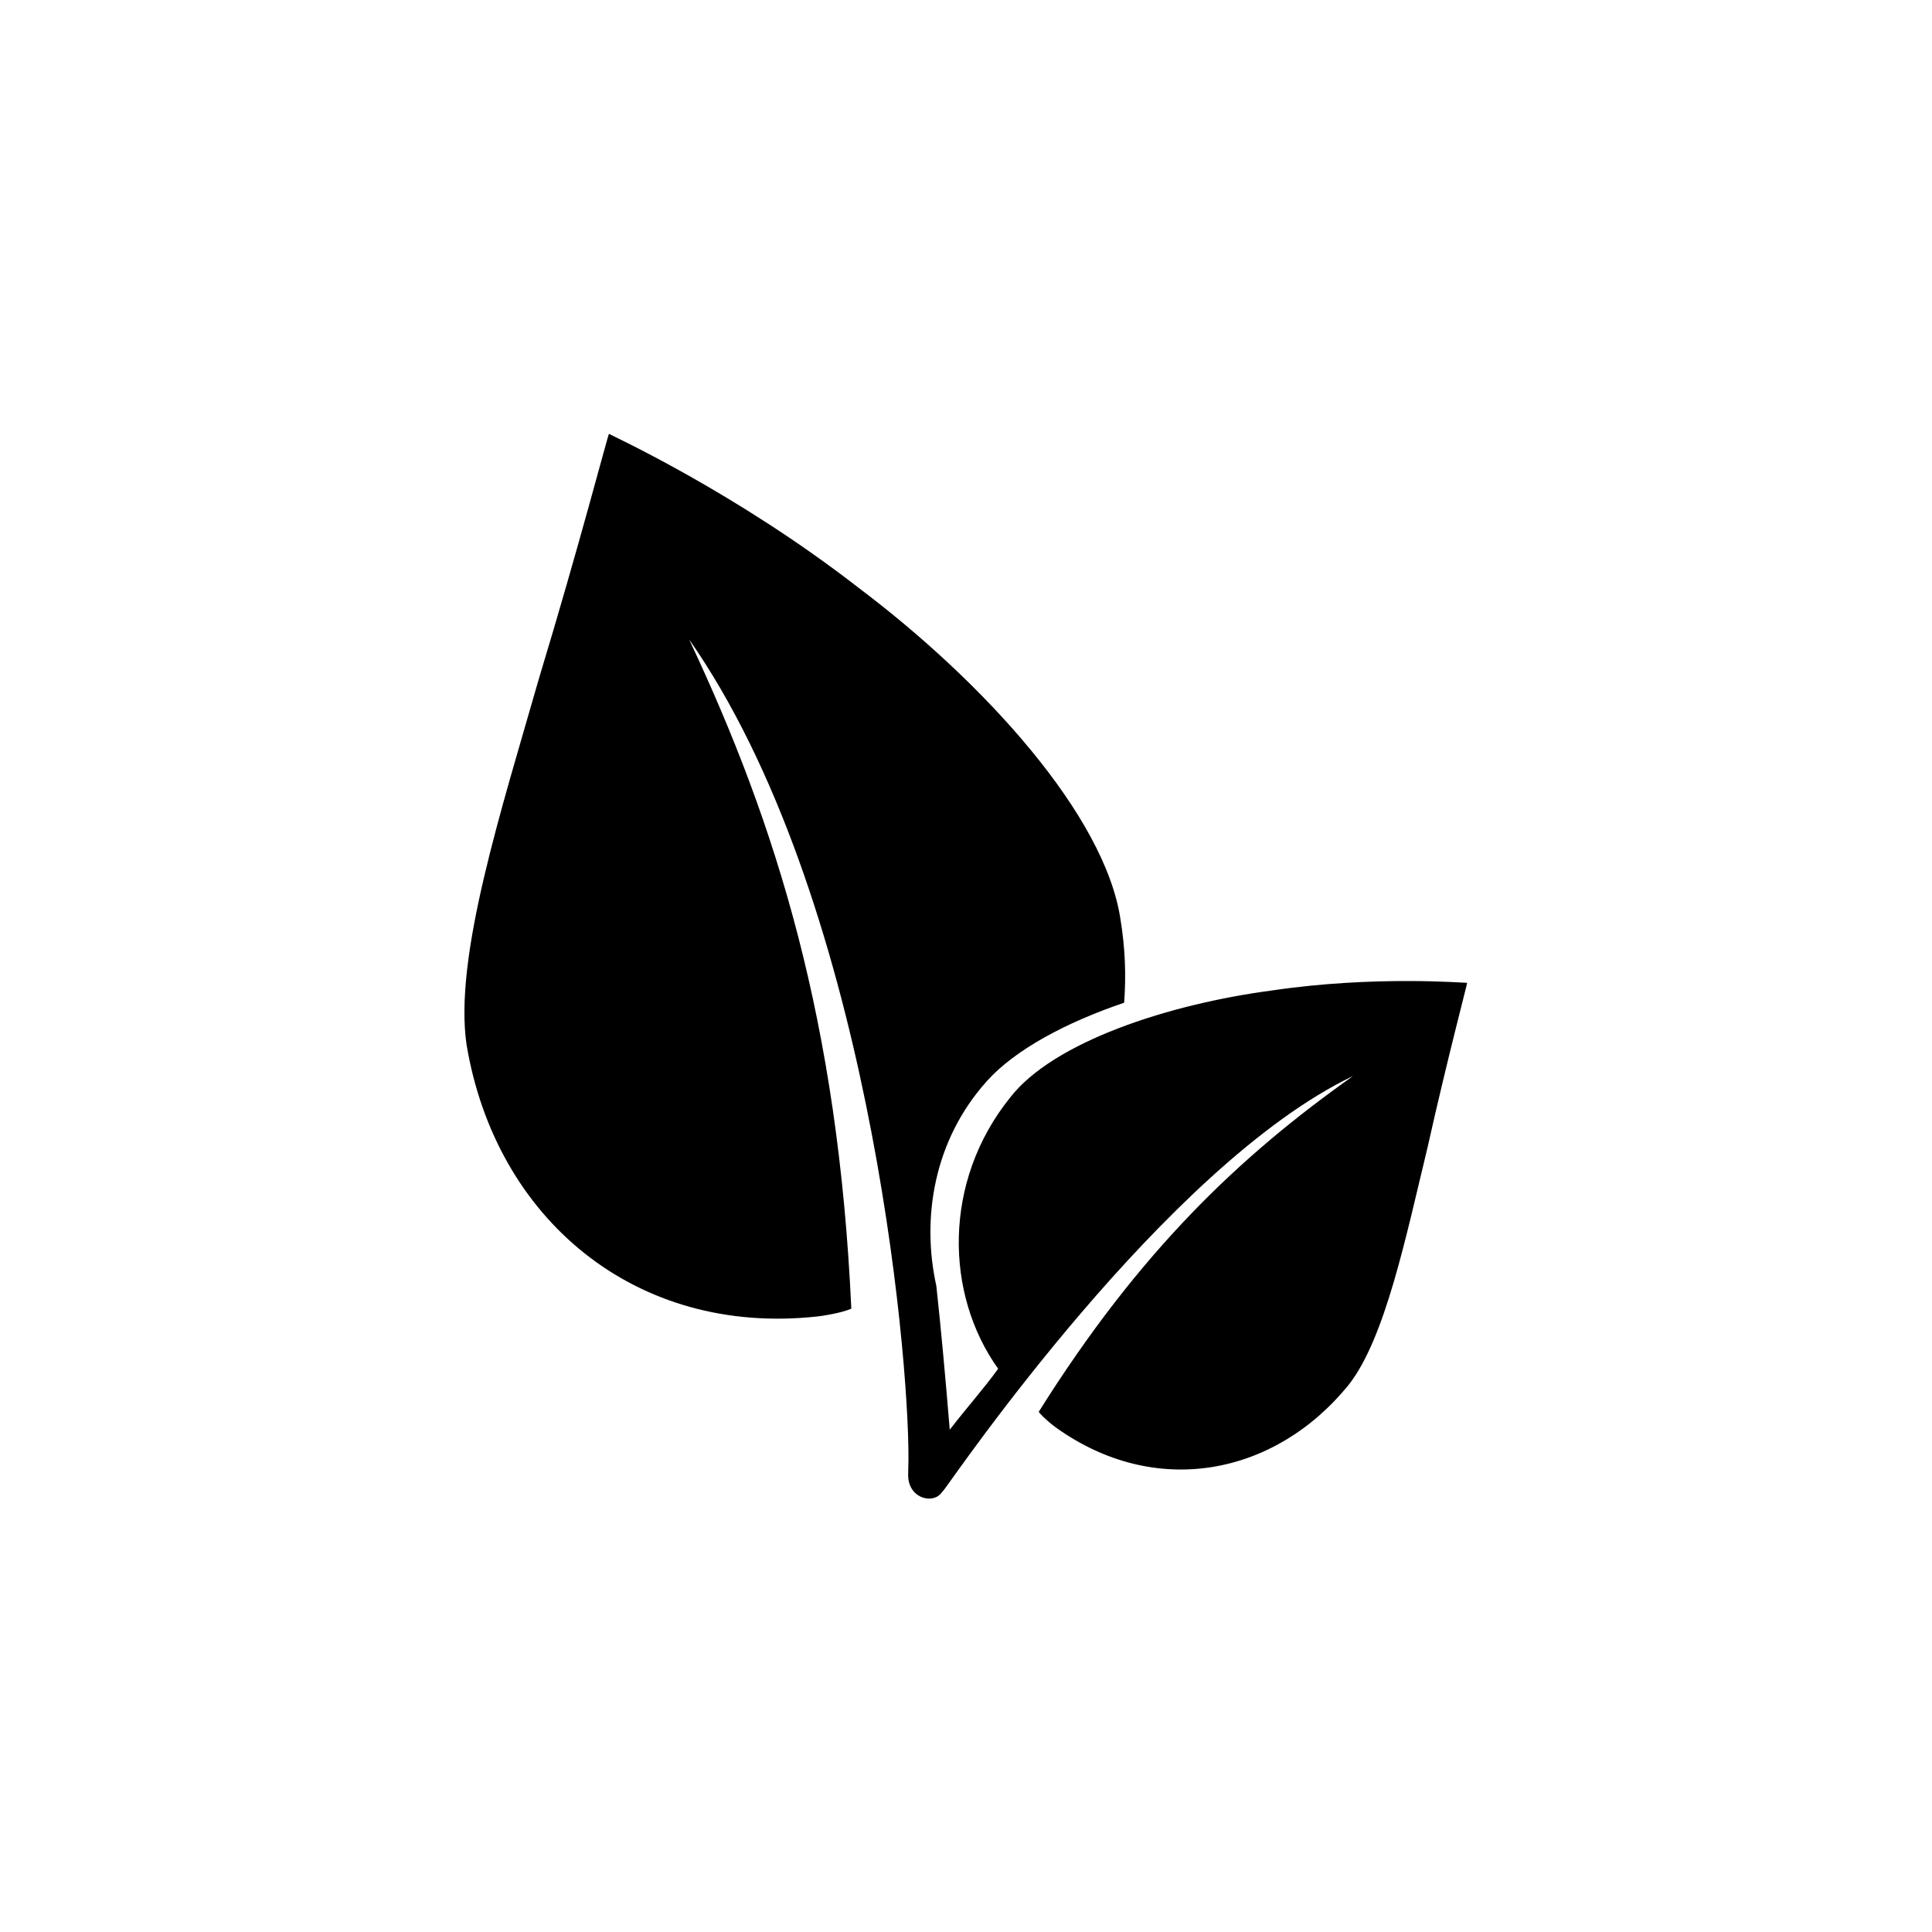 <?xml version="1.0" encoding="UTF-8"?>
<svg version="1.1" viewBox="0 0 50.702 50.702" xmlns="http://www.w3.org/2000/svg">
<g transform="matrix(1.333 0 0 -1.333 0 50.702)">
<g transform="translate(28.104 15.443)" fill="#000">
<path d="m0 0c0.391 1.75 0.789 3.245 0.78 3.244-0.025-6e-3 -1.813 0.151-3.852-0.152-2.037-0.271-4.297-1.012-5.148-2.11-1.327-1.653-1.281-3.87-0.233-5.336-0.276-0.384-0.607-0.753-0.953-1.2-0.088 1.065-0.173 1.998-0.264 2.831-0.294 1.325-0.056 2.865 0.998 4.035 0.554 0.616 1.553 1.151 2.699 1.54 0.041 0.529 0.021 1.073-0.07 1.63-0.3 2.059-2.697 4.686-5.158 6.539-2.439 1.896-4.886 3.007-4.914 3.031-0.012 0.01-0.595-2.233-1.375-4.805-0.74-2.588-1.684-5.504-1.428-7.225 0.572-3.419 3.317-5.739 6.903-5.347 3e-3 0 0.172 0.019 0.357 0.061 0.225 0.047 0.314 0.094 0.314 0.094-0.257 5.629-1.468 9.515-3.194 13.176 3.505-5.01 4.334-13.987 4.319-16.154-1e-3 -0.125-6e-3 -0.229-6e-3 -0.306 1e-3 -0.375 0.341-0.528 0.556-0.425 0.078 0.038 0.122 0.11 0.169 0.167 0.138 0.169 4.349 6.36 8.034 8.121-2.208-1.563-4.189-3.424-6.188-6.611 0 0 0.036-0.055 0.15-0.155 0.093-0.086 0.186-0.152 0.188-0.154 1.956-1.403 4.312-0.955 5.768 0.846 0.716 0.915 1.125 2.919 1.548 4.665"/>
</g>
</g>
</svg>

